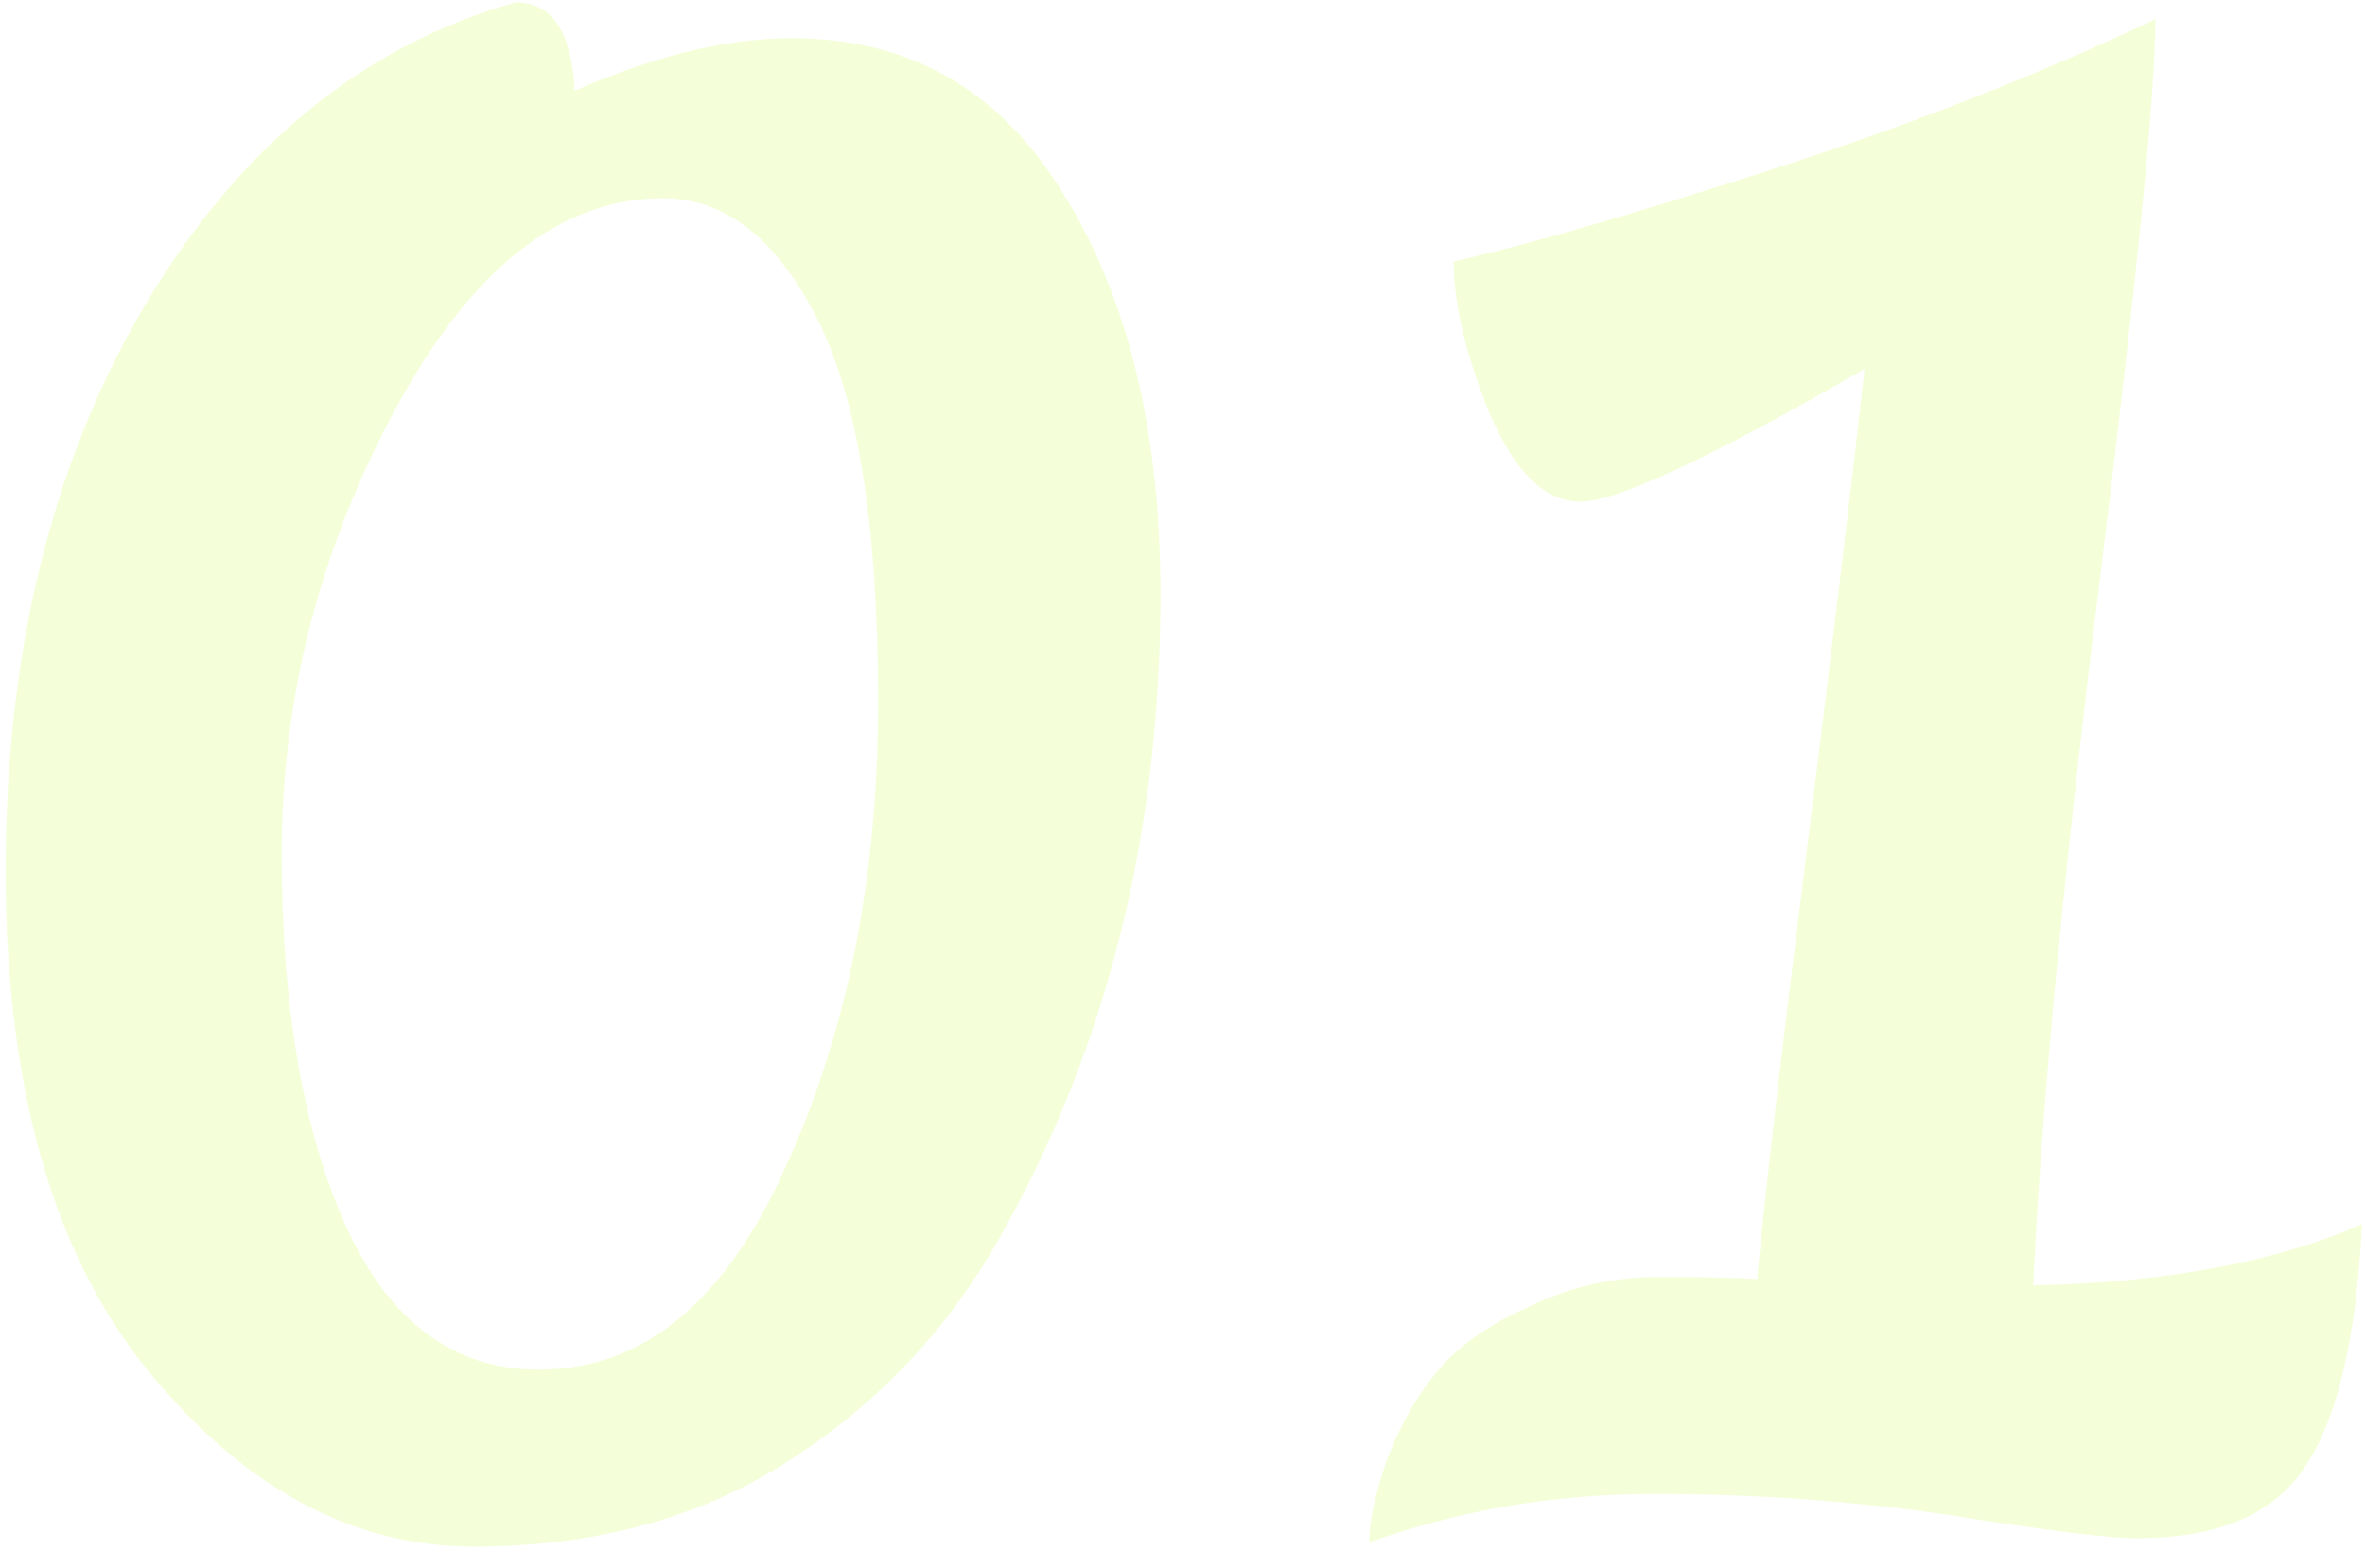 <svg width="101" height="67" viewBox="0 0 101 67" fill="none" xmlns="http://www.w3.org/2000/svg">
<path opacity="0.15" d="M28.32 8.47C23.94 8.47 20.13 11.47 16.89 17.47C13.65 23.47 12.03 29.8 12.03 36.46C12.03 43.06 12.96 48.4 14.82 52.48C16.68 56.5 19.41 58.51 23.01 58.51C27.45 58.51 30.96 55.63 33.54 49.87C36.18 44.11 37.5 37.48 37.5 29.98C37.5 22.48 36.63 17.02 34.89 13.6C33.15 10.18 30.96 8.47 28.32 8.47ZM24.54 3.88C27.96 2.38 31.05 1.63 33.81 1.63C38.85 1.63 42.72 3.85 45.42 8.29C48.18 12.73 49.56 18.43 49.56 25.39C49.56 35.53 47.31 44.62 42.81 52.66C40.59 56.68 37.56 59.92 33.72 62.38C29.94 64.84 25.44 66.07 20.22 66.07C15.06 66.07 10.44 63.58 6.36 58.6C2.28 53.62 0.24 46.48 0.24 37.18C0.24 27.82 2.22 19.78 6.18 13.06C10.2 6.28 15.48 1.96 22.02 0.1C23.58 0.1 24.42 1.36 24.54 3.88ZM58.48 65.89C58.48 64.93 58.751 63.7 59.291 62.2C59.891 60.7 60.611 59.47 61.45 58.51C62.291 57.49 63.581 56.59 65.32 55.81C67.061 54.97 68.891 54.55 70.811 54.55C72.79 54.55 74.201 54.58 75.04 54.64C75.341 51.34 76.061 45.13 77.201 36.01C78.341 26.83 79.15 20.08 79.63 15.76C73.091 19.54 69.04 21.43 67.481 21.43C65.981 21.43 64.691 20.17 63.611 17.65C62.59 15.13 62.081 12.97 62.081 11.17C65.26 10.45 69.82 9.13 75.76 7.21C81.701 5.29 87.13 3.16 92.05 0.82C92.05 3.94 91.27 11.83 89.71 24.49C88.15 37.09 87.191 47.23 86.831 54.91C92.471 54.79 97.151 53.92 100.871 52.3C100.631 57.16 99.82 60.61 98.441 62.65C97.121 64.69 94.721 65.71 91.24 65.71C90.04 65.71 87.371 65.38 83.231 64.72C79.15 64.12 74.951 63.82 70.63 63.82C66.371 63.82 62.321 64.51 58.48 65.89Z" fill="#B7FF00"/>
</svg>
